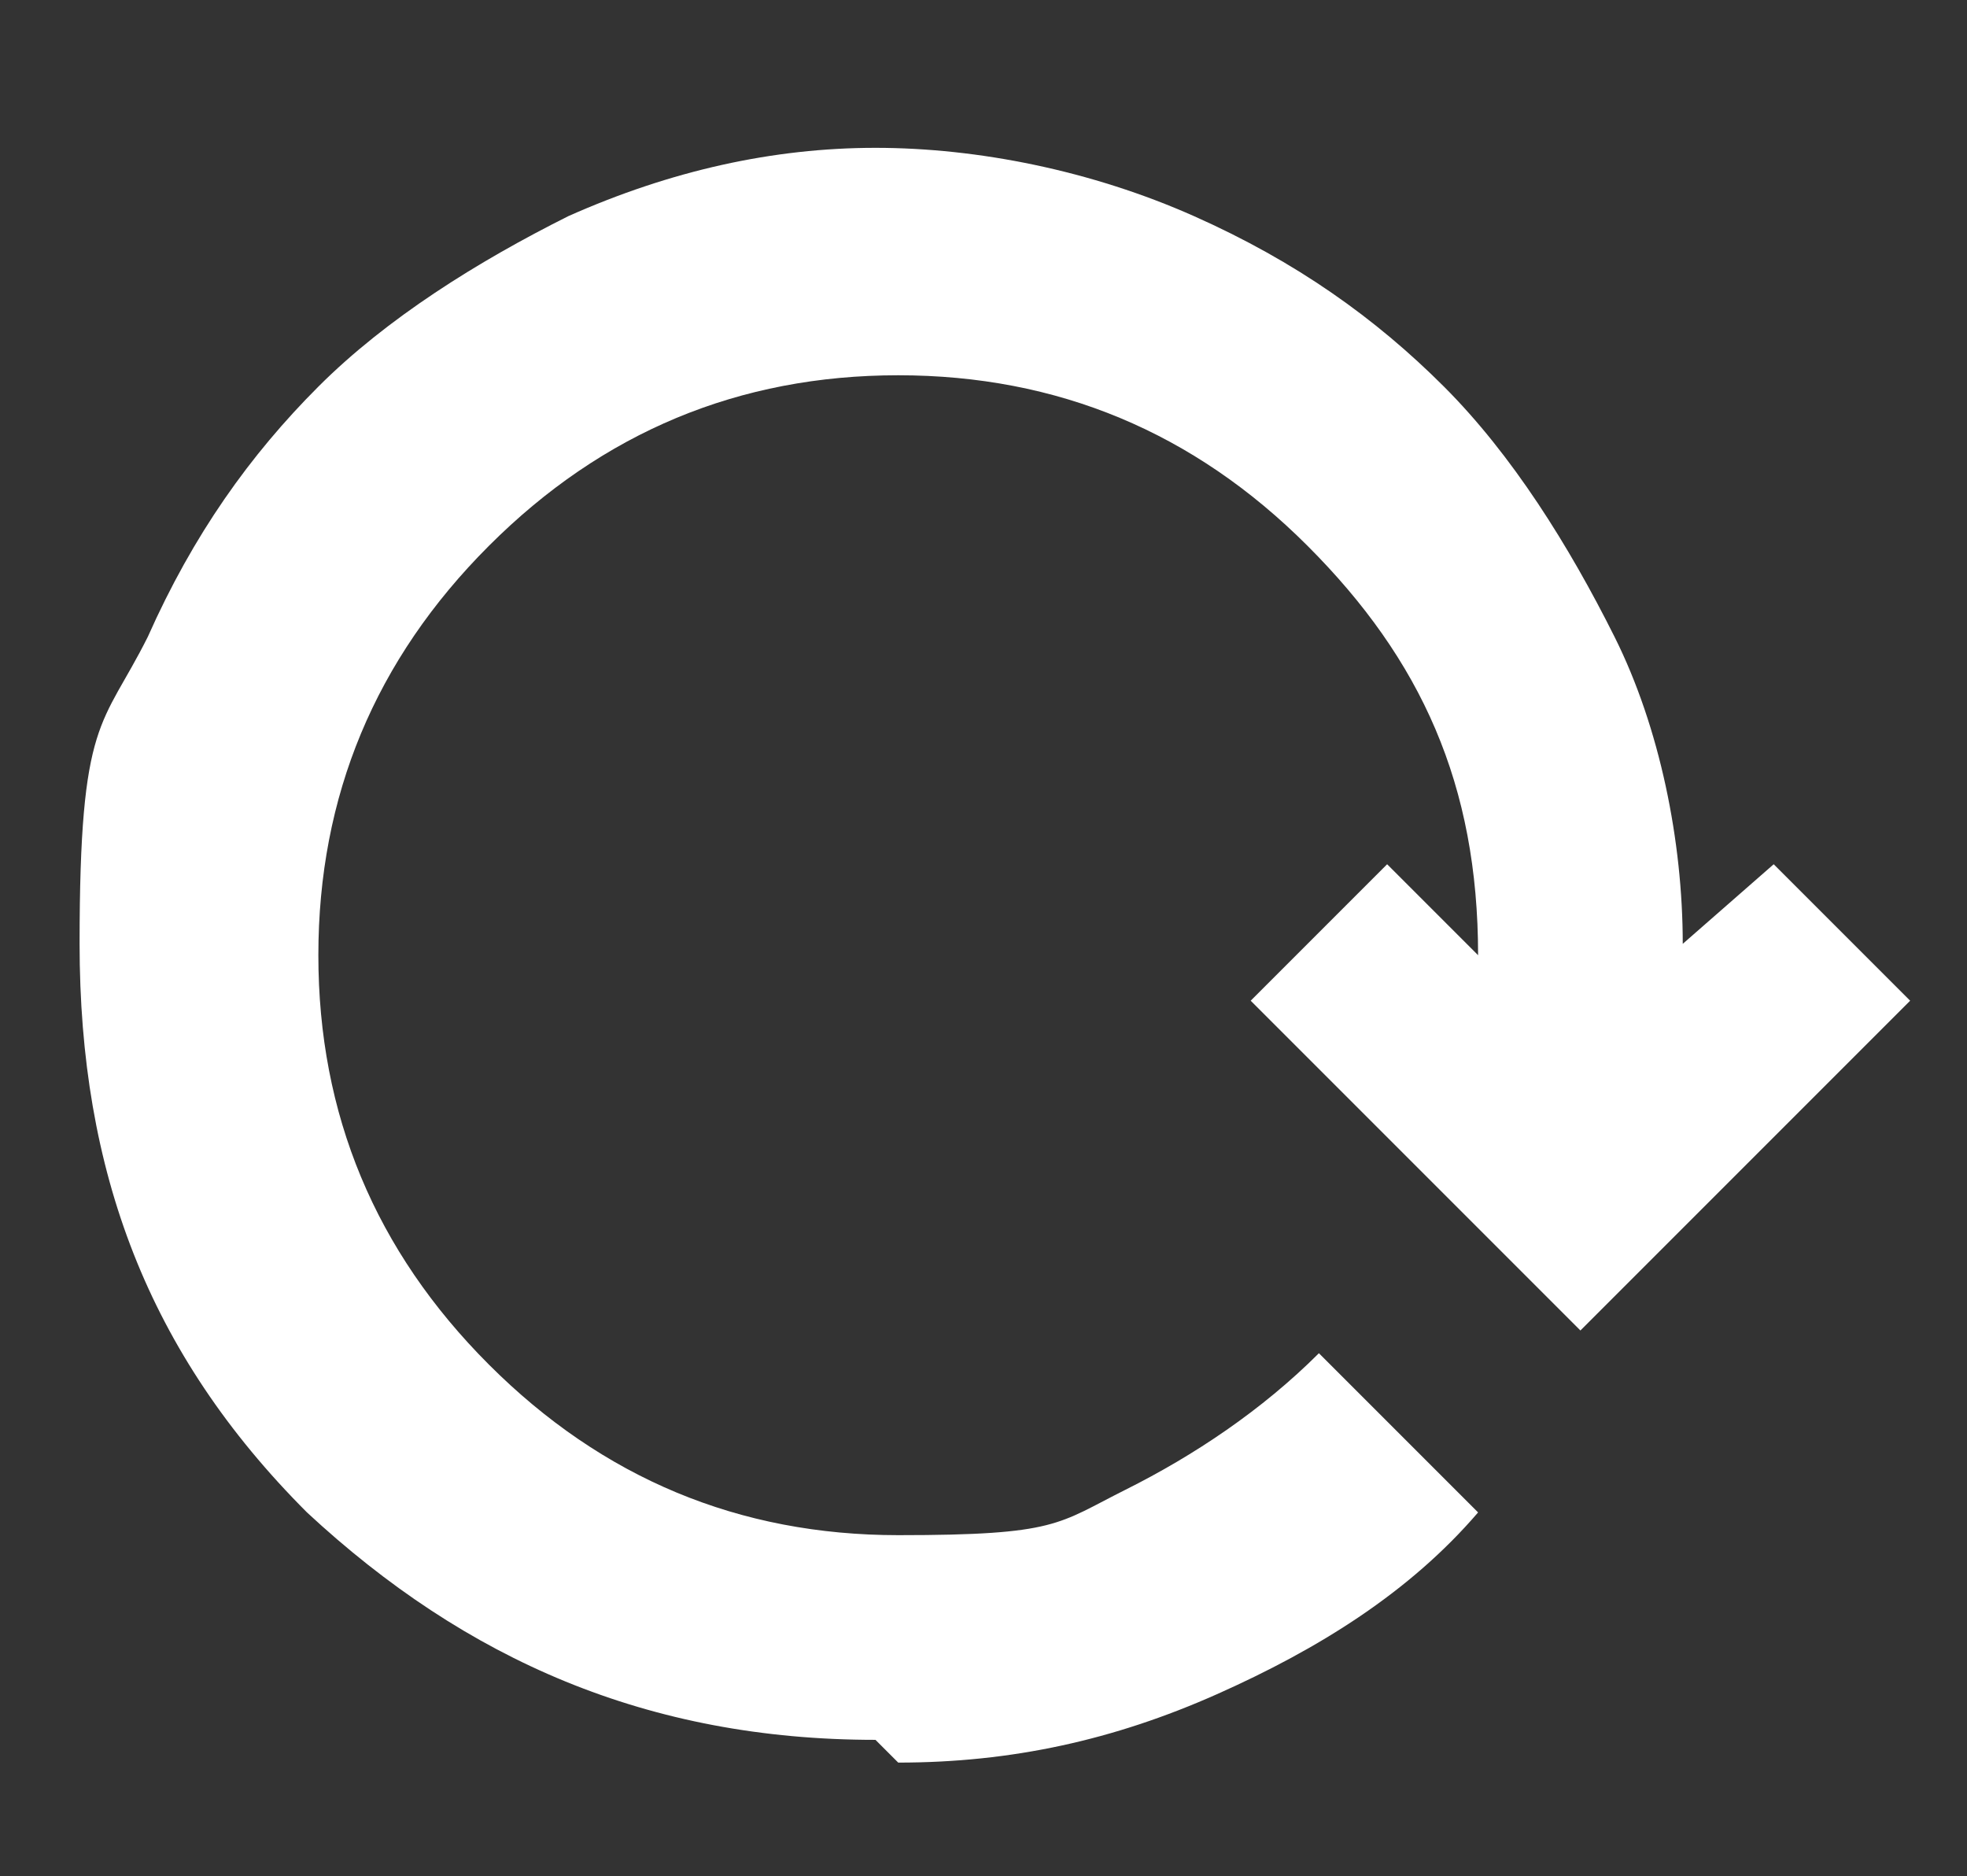 <?xml version="1.0" encoding="UTF-8"?>
<svg id="Capa_1" data-name="Capa 1" xmlns="http://www.w3.org/2000/svg" version="1.1" viewBox="0 0 17.3 16.5">
  <rect x="0" y="0" width="17.3" height="16.5" fill="#333333" stroke="none"/>
  <defs>
    <style>
      .cls-1 {
        fill: #fff;
        stroke-width: 0px;
      }
    </style>
  </defs>
  <path class="cls-1" d="M7.7,15.3c-2,0-3.6-.7-5-2-1.4-1.4-2-3-2-5s.2-1.9.6-2.7c.4-.9.9-1.6,1.5-2.2.6-.6,1.4-1.1,2.2-1.5.9-.4,1.8-.6,2.7-.6s1.9.2,2.8.6c.9.4,1.6.9,2.2,1.5.6.6,1.1,1.4,1.5,2.2.4.8.6,1.8.6,2.7h0c0,0,.8-.7.8-.7l1.2,1.2-2.9,2.9-2.9-2.9,1.2-1.2.8.8h0c0-1.5-.5-2.6-1.5-3.6-1-1-2.2-1.5-3.6-1.5s-2.6.5-3.6,1.5c-1,1-1.5,2.2-1.5,3.6,0,1.4.5,2.6,1.5,3.6,1,1,2.2,1.5,3.6,1.5s1.4-.1,2-.4c.6-.3,1.2-.7,1.7-1.2l1.4,1.4c-.6.7-1.4,1.2-2.3,1.6-.9.4-1.8.6-2.8.6Z"/>
</svg>